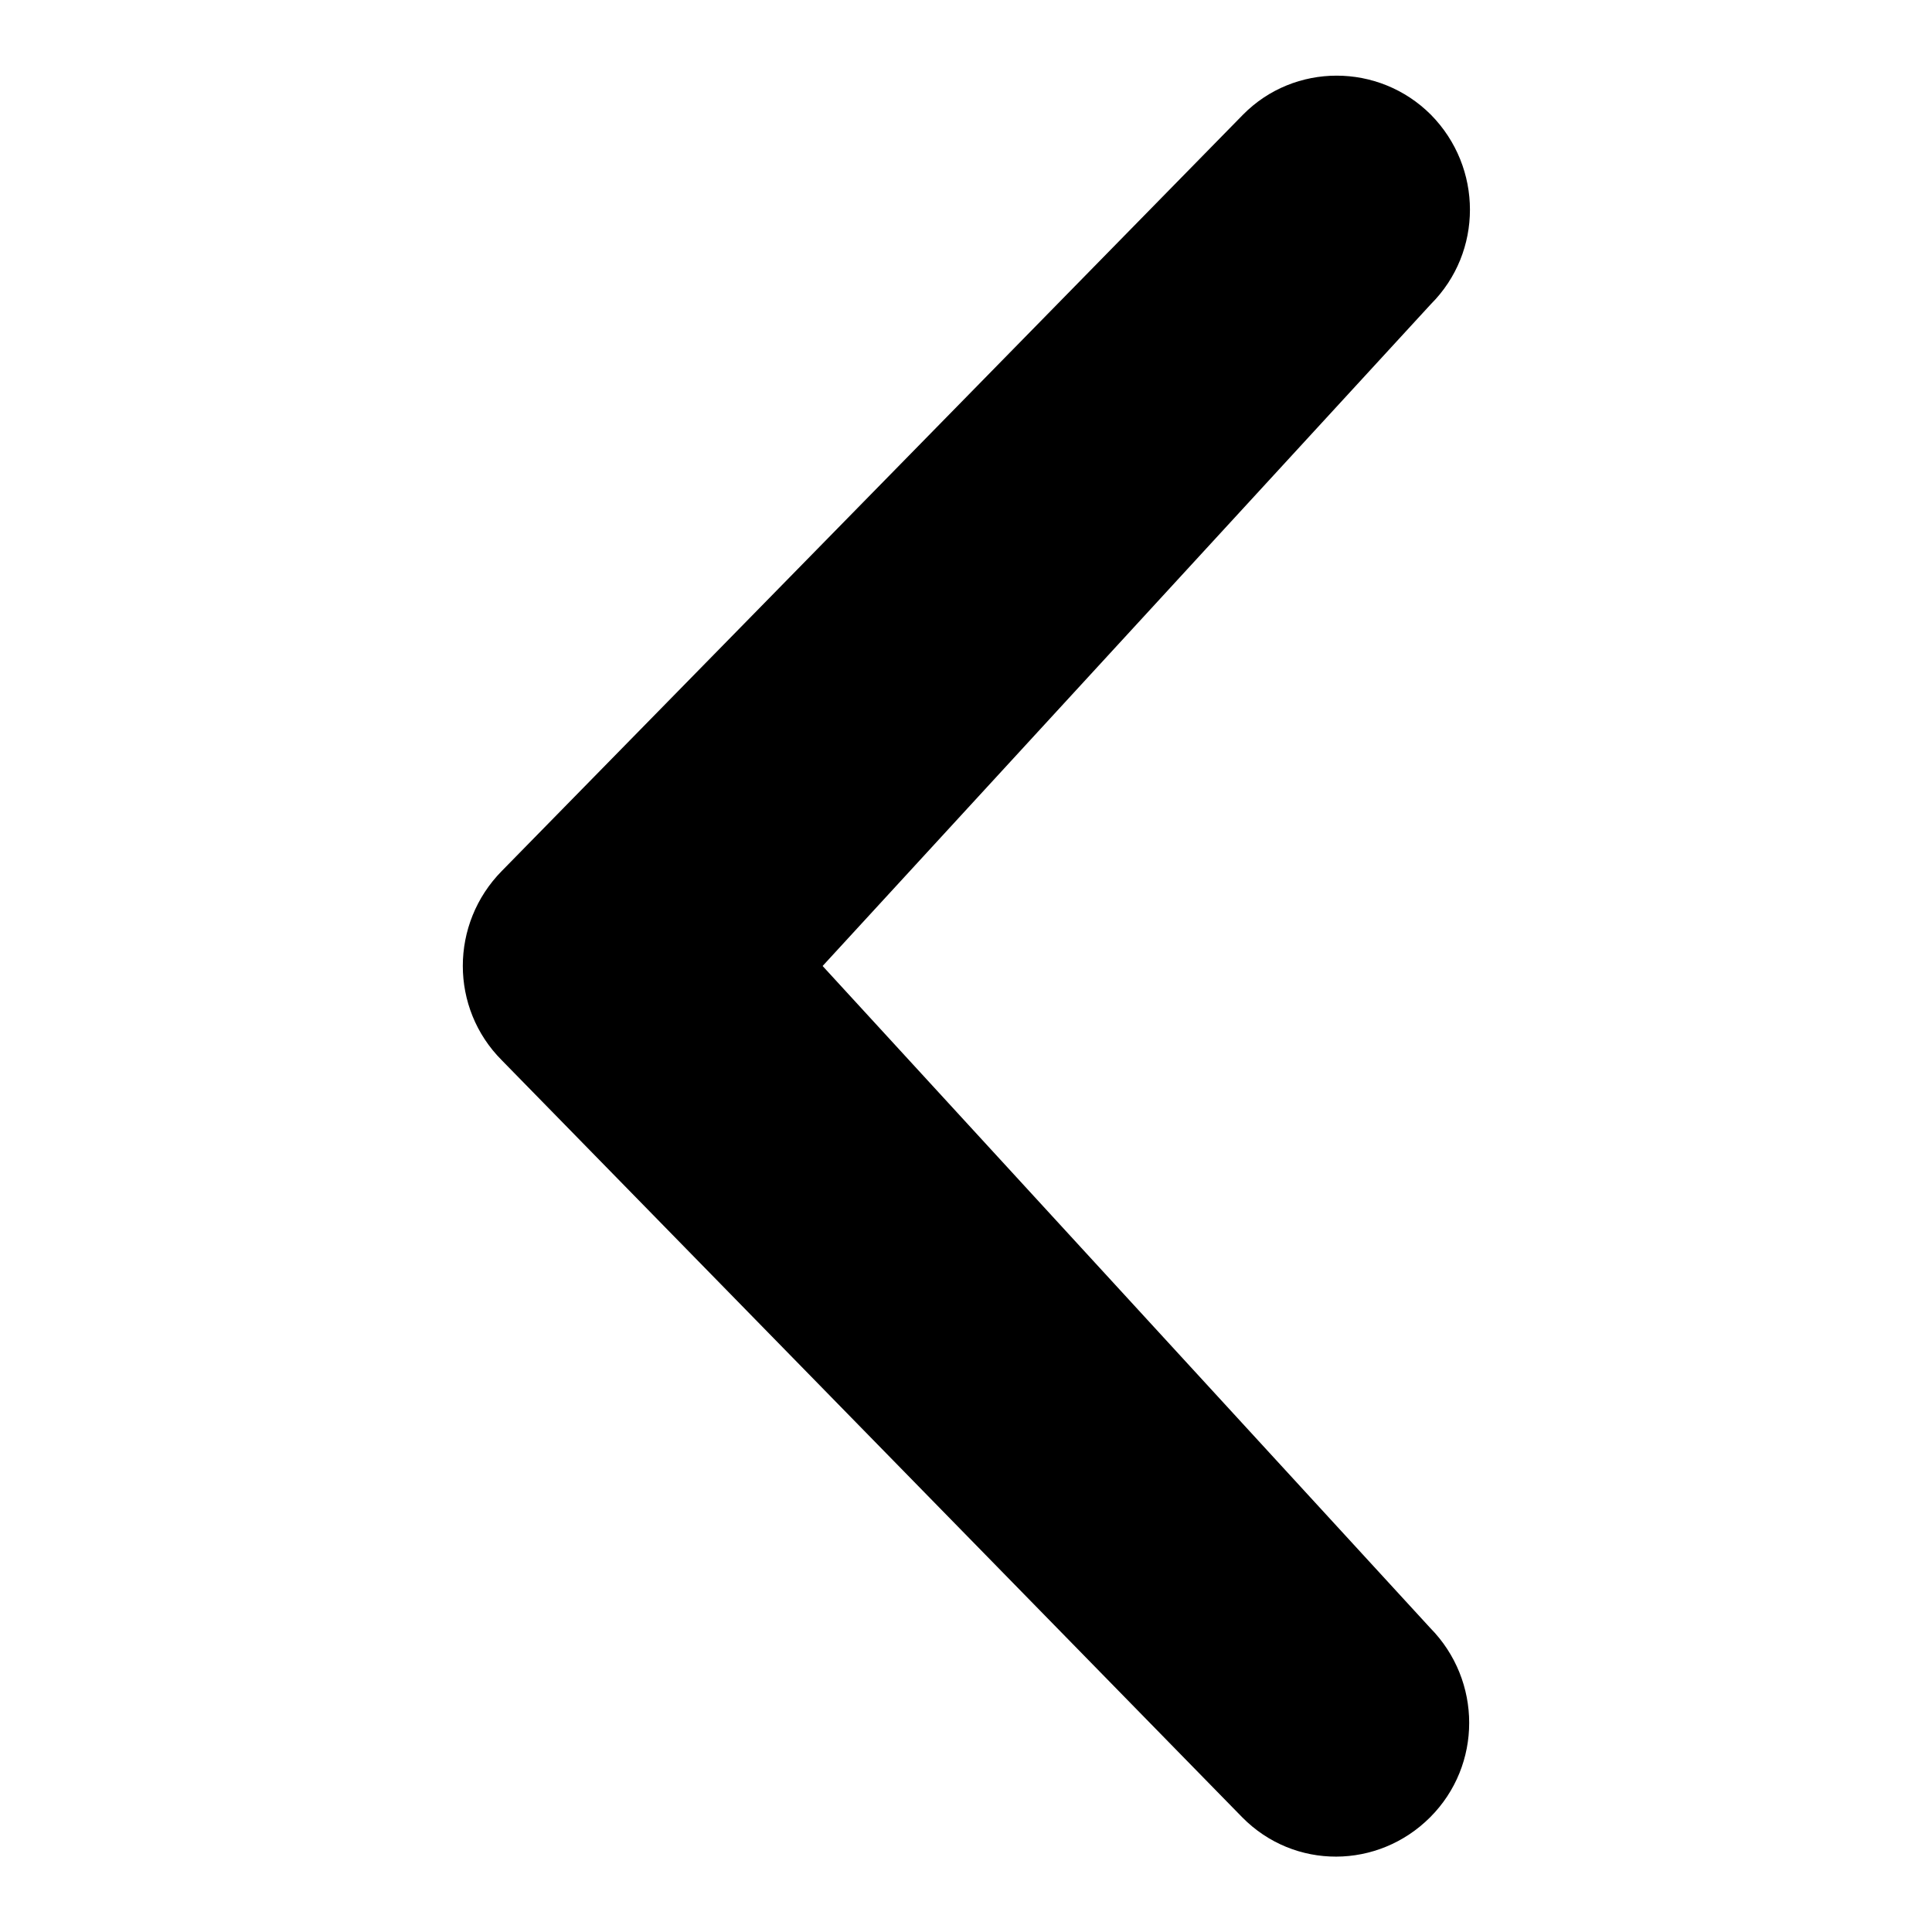 <?xml version="1.0" encoding="utf-8"?>
<!-- Svg Vector Icons : http://www.onlinewebfonts.com/icon -->
<!DOCTYPE svg PUBLIC "-//W3C//DTD SVG 1.1//EN" "http://www.w3.org/Graphics/SVG/1.1/DTD/svg11.dtd">
<svg version="1.1" xmlns="http://www.w3.org/2000/svg" xmlns:xlink="http://www.w3.org/1999/xlink" x="0px" y="0px" viewBox="0 0 256 256" enable-background="new 0 0 256 256" xml:space="preserve">
<g><g><path fill="#000000" d="M189.5,215.7c6.9,7,6.9,18.2,0,25.1c-6.9,6.9-18,7-24.9,0L66.5,140.5c-6.9-6.9-6.9-18.1,0-25.1l98.2-100.2c6.8-6.9,18-6.9,24.9,0c6.9,7,6.9,18.2,0,25.1L109,128L189.5,215.7L189.5,215.7z"/></g></g>
</svg>